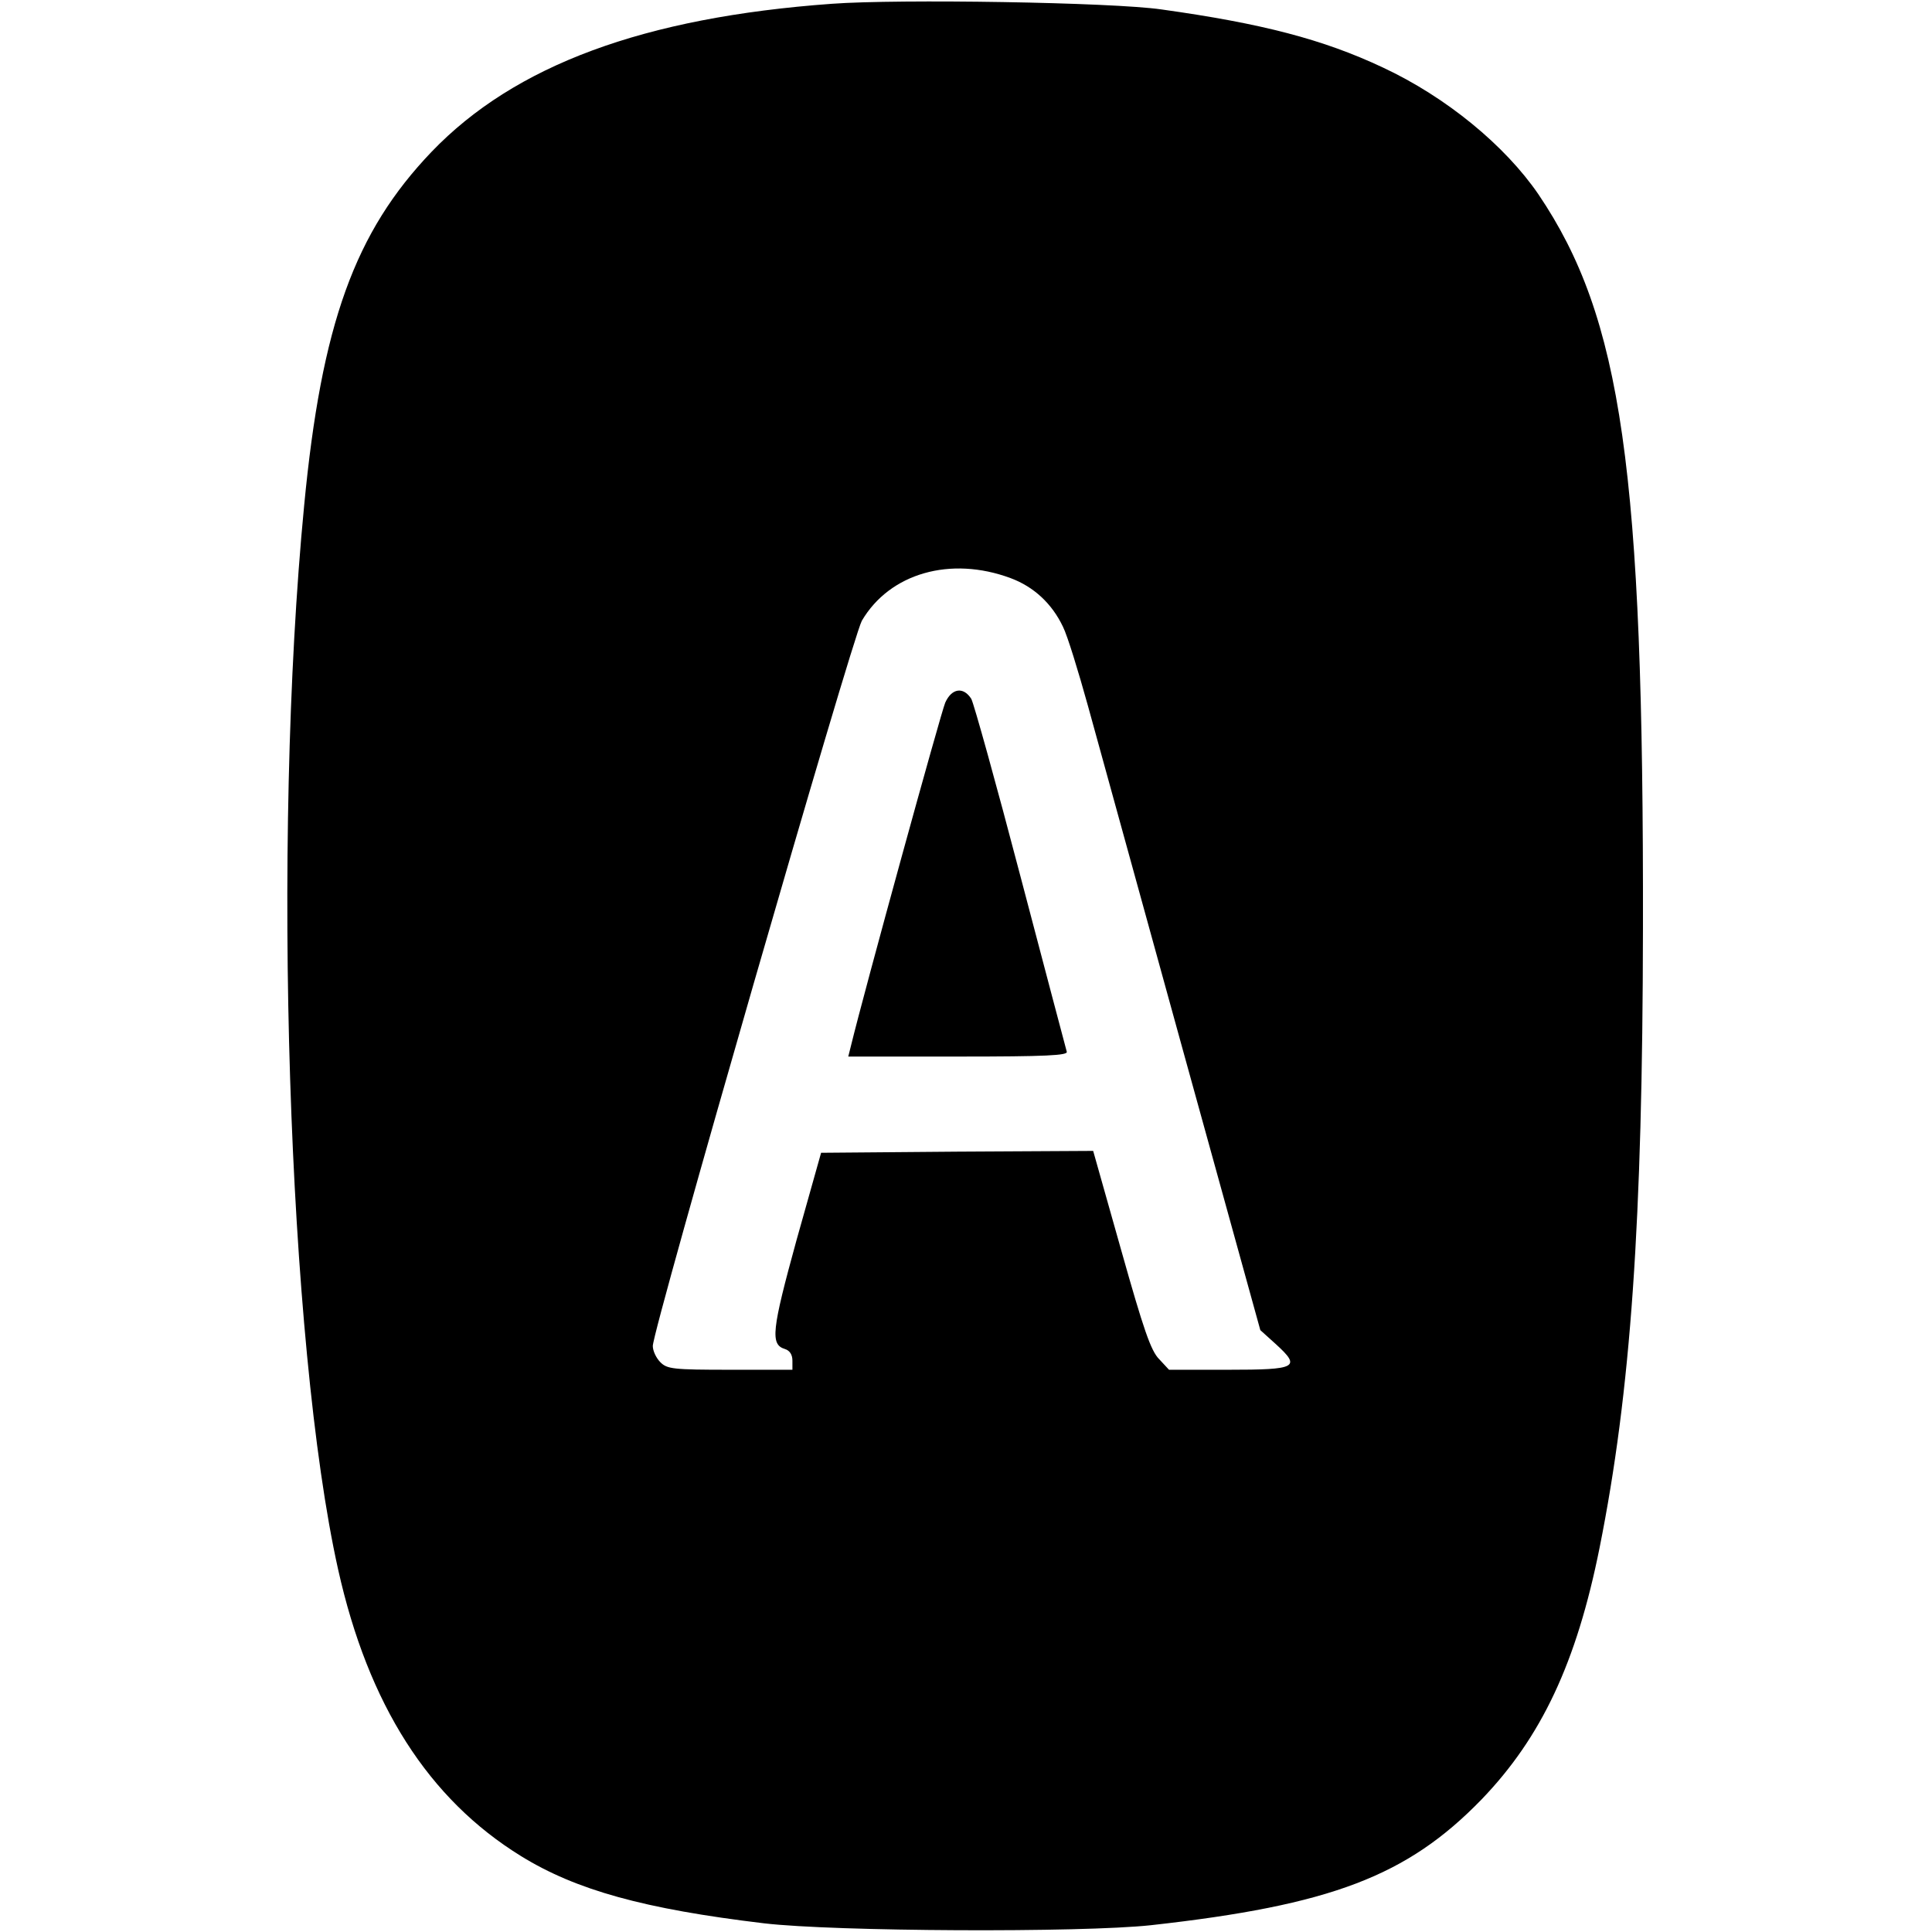 <?xml version="1.0" standalone="no"?>
<!DOCTYPE svg PUBLIC "-//W3C//DTD SVG 20010904//EN"
 "http://www.w3.org/TR/2001/REC-SVG-20010904/DTD/svg10.dtd">
<svg version="1.0" xmlns="http://www.w3.org/2000/svg"
 width="512pt" height="512pt" viewBox="0 0 512 512"
 preserveAspectRatio="xMidYMid meet">
<g transform="translate(0,512) scale(0.1,-0.1)"
fill="#000000" stroke="none">
<path d="M2205 5110 c-499 -36 -841 -163 -1061 -392 -204 -213 -292 -457 -338
-938 -86 -889 -43 -2222 90 -2819 80 -359 240 -609 485 -760 146 -90 326 -140
644 -178 187 -22 840 -25 1025 -5 477 53 679 130 876 333 159 165 252 363 313
667 83 415 114 863 115 1642 2 1216 -56 1618 -277 1945 -89 130 -245 258 -412
336 -159 75 -322 117 -587 154 -131 19 -696 28 -873 15z m473 -1522 c62 -23
110 -68 139 -129 12 -24 41 -119 66 -209 25 -91 138 -500 251 -910 l206 -745
41 -37 c68 -62 56 -68 -126 -68 l-157 0 -26 28 c-22 22 -41 77 -101 290 l-74
262 -361 -2 -360 -3 -65 -231 c-66 -240 -70 -277 -31 -289 13 -4 20 -15 20
-31 l0 -24 -165 0 c-152 0 -167 2 -185 20 -11 11 -20 30 -20 43 0 45 529 1878
554 1922 74 126 235 172 394 113z"/>
<path d="M2505 3258 c-11 -25 -214 -762 -250 -910 l-7 -28 292 0 c233 0 291 3
287 13 -2 7 -57 215 -122 462 -65 248 -124 460 -131 473 -21 33 -52 28 -69
-10z"/>
</g>
</svg>

